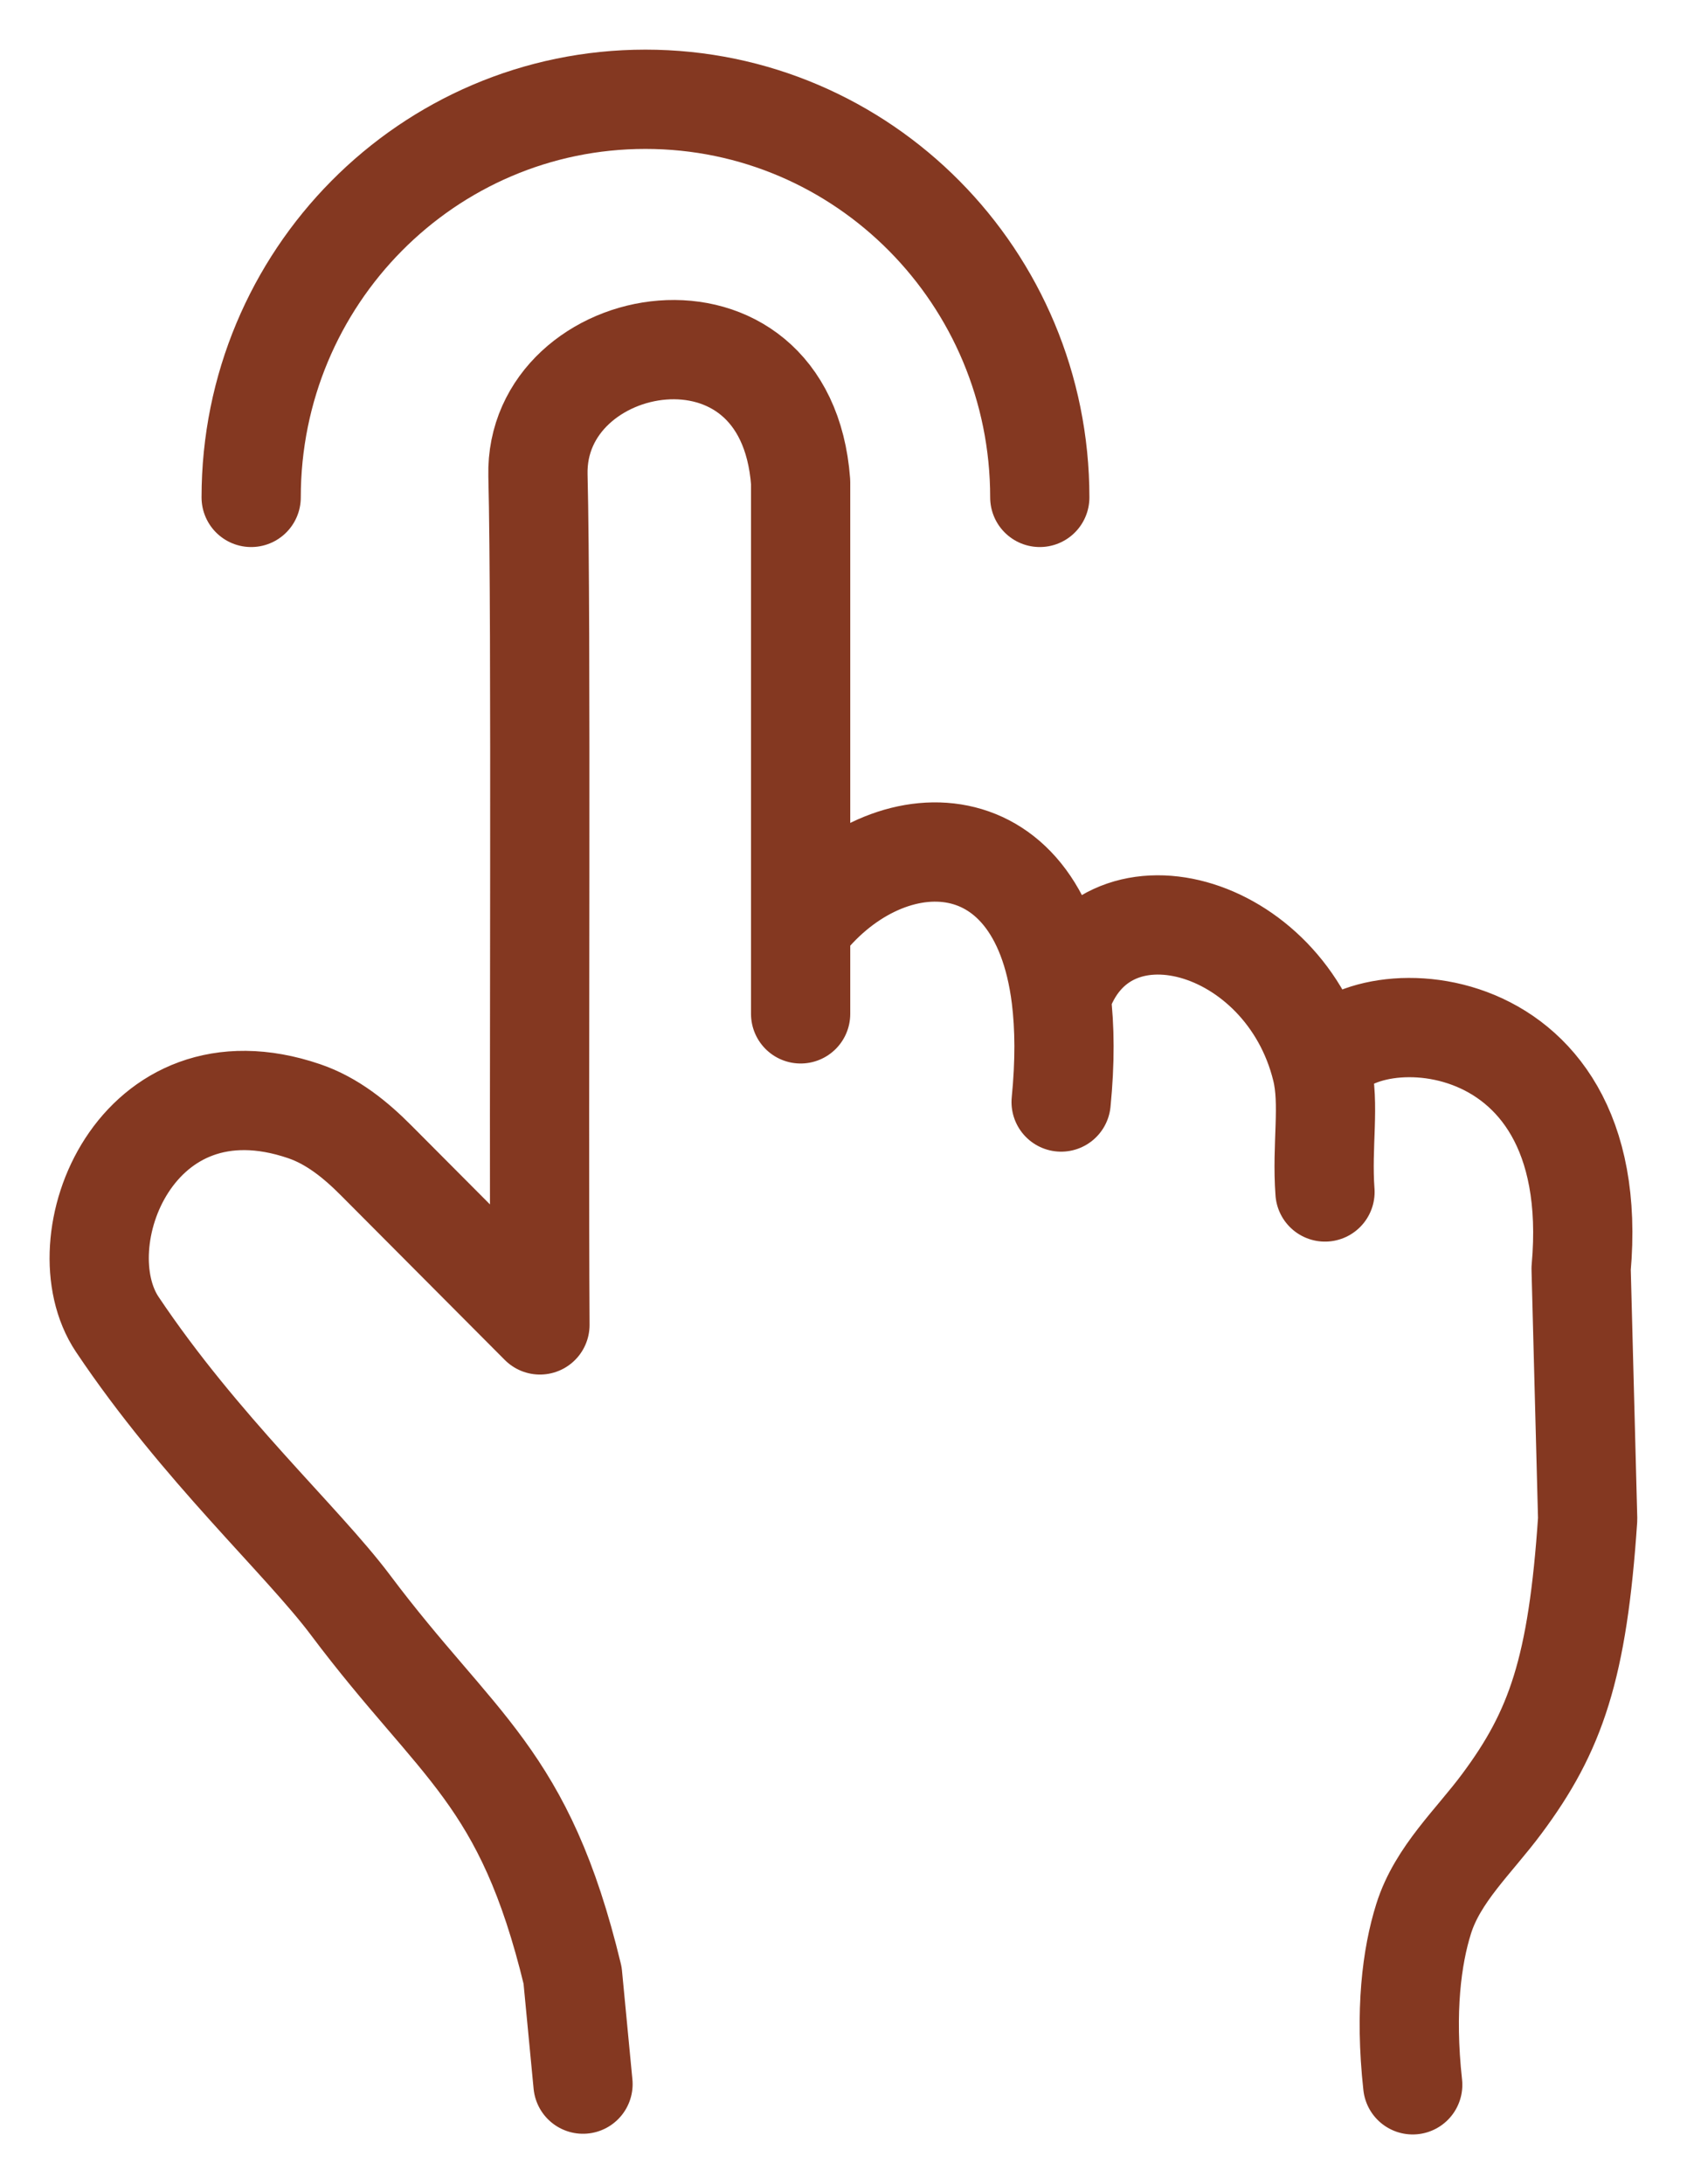 <?xml version="1.0" encoding="UTF-8"?> <svg xmlns="http://www.w3.org/2000/svg" width="17" height="22" viewBox="0 0 17 22" fill="none"><path d="M10.478 5.01C10.478 2.795 8.698 1 6.504 1C4.31 1 2.531 2.795 2.531 5.01" stroke="#843821" stroke-linecap="round" stroke-linejoin="round"></path><path d="M5.875 20.992L5.77 19.896C5.283 17.879 4.617 17.613 3.532 16.167C3.042 15.514 2.019 14.589 1.182 13.34C0.625 12.507 1.369 10.615 3.064 11.192C3.347 11.288 3.584 11.48 3.794 11.692L5.441 13.345C5.427 11.008 5.457 6.249 5.421 4.789C5.385 3.329 7.919 2.859 8.068 4.855V9.346M8.068 9.346V10.212M8.068 9.346C8.897 8.248 10.465 8.21 10.693 10.048M10.693 10.048C10.73 10.348 10.733 10.697 10.693 11.1M10.693 10.048C11.112 8.764 12.951 9.274 13.317 10.768M13.317 10.768C13.404 11.122 13.317 11.533 13.352 12.006M13.317 10.768C13.555 10.048 16.183 9.995 15.933 12.778L15.999 15.3C15.898 16.807 15.677 17.439 15.135 18.167C14.855 18.545 14.487 18.877 14.346 19.327C14.228 19.702 14.154 20.253 14.236 20.999" stroke="#843821" stroke-linecap="round" stroke-linejoin="round"></path></svg> 